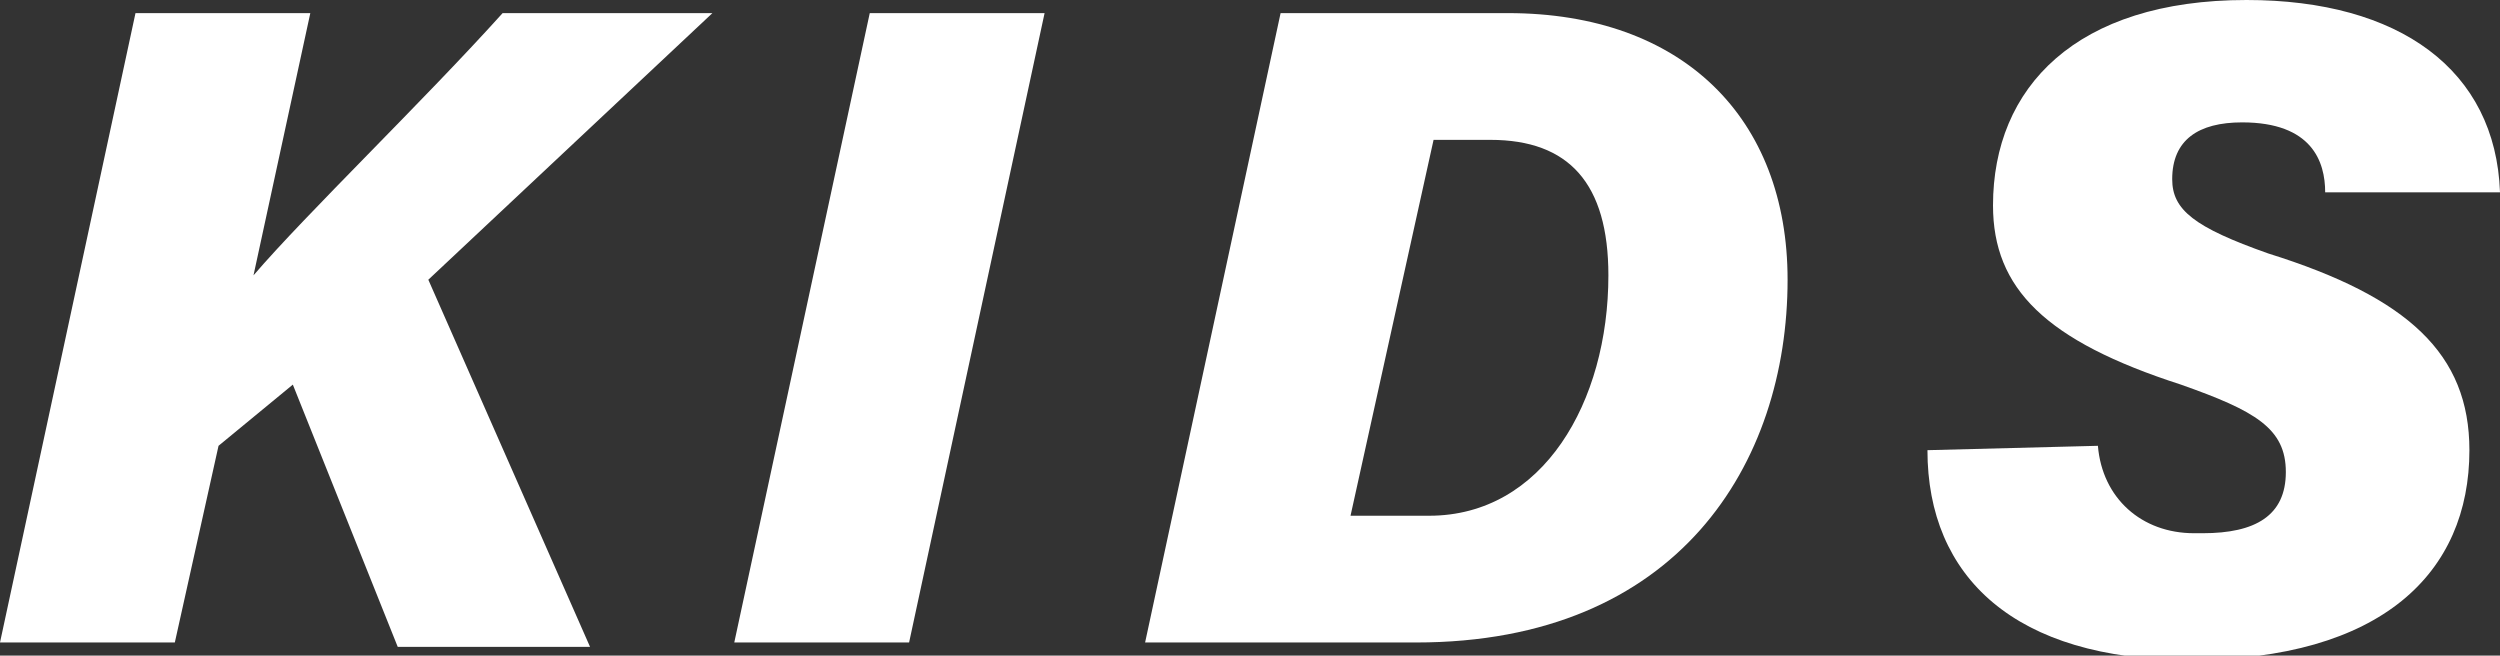 <?xml version="1.0" encoding="utf-8"?>
<!-- Generator: Adobe Illustrator 25.0.1, SVG Export Plug-In . SVG Version: 6.00 Build 0)  -->
<svg version="1.1" id="レイヤー_1" xmlns="http://www.w3.org/2000/svg" xmlns:xlink="http://www.w3.org/1999/xlink" x="0px"
	 y="0px" viewBox="0 0 57.2 15" style="enable-background:new 0 0 57.2 15;" xml:space="preserve">
<rect x="0" y="0" width="57.2" height="15" fill="#333333" stroke="none"/>
<style type="text/css">
	.st0{fill:#FFFFFF;}
</style>
<g id="レイヤー_2_1_">
	<g id="レイヤー_1-2">
		<path class="st0" d="M3.1,0.3h4l-1.3,6c1.2-1.4,3.9-4,5.7-6h4.8L9.8,6.4l3.7,8.4H9.1l-2.4-6L5,10.2l-1,4.5H0L3.1,0.3z"/>
		<path class="st0" d="M23.9,0.3l-3.1,14.4h-4l3.1-14.4H23.9z"/>
		<path class="st0" d="M29.3,0.3h5.2c4,0,6.4,2.4,6.4,6.1c0,4.2-2.5,8.3-8.5,8.3h-6.2L29.3,0.3z M30.9,11.8h1.8
			c2.6,0,4.1-2.6,4.1-5.5c0-2.1-0.9-3.1-2.7-3.1h-1.3L30.9,11.8z"/>
		<path class="st0" d="M48,10.2c0.1,1.2,1,2,2.2,2c0.1,0,0.1,0,0.2,0c1.2,0,1.9-0.4,1.9-1.4s-0.7-1.4-2.4-2c-3.1-1-4.3-2.2-4.3-4.1
			C45.6,2,47.5,0,51.4,0c3.5,0,5.7,1.6,5.8,4.4h-4c0-0.7-0.3-1.6-1.9-1.6c-1,0-1.6,0.4-1.6,1.3c0,0.7,0.5,1.1,2.2,1.7
			c3.2,1,4.6,2.3,4.6,4.5c0,2.8-2,4.8-6.4,4.8c-4,0-6-1.9-6-4.8L48,10.2z"/>
	</g>
</g>
</svg>
